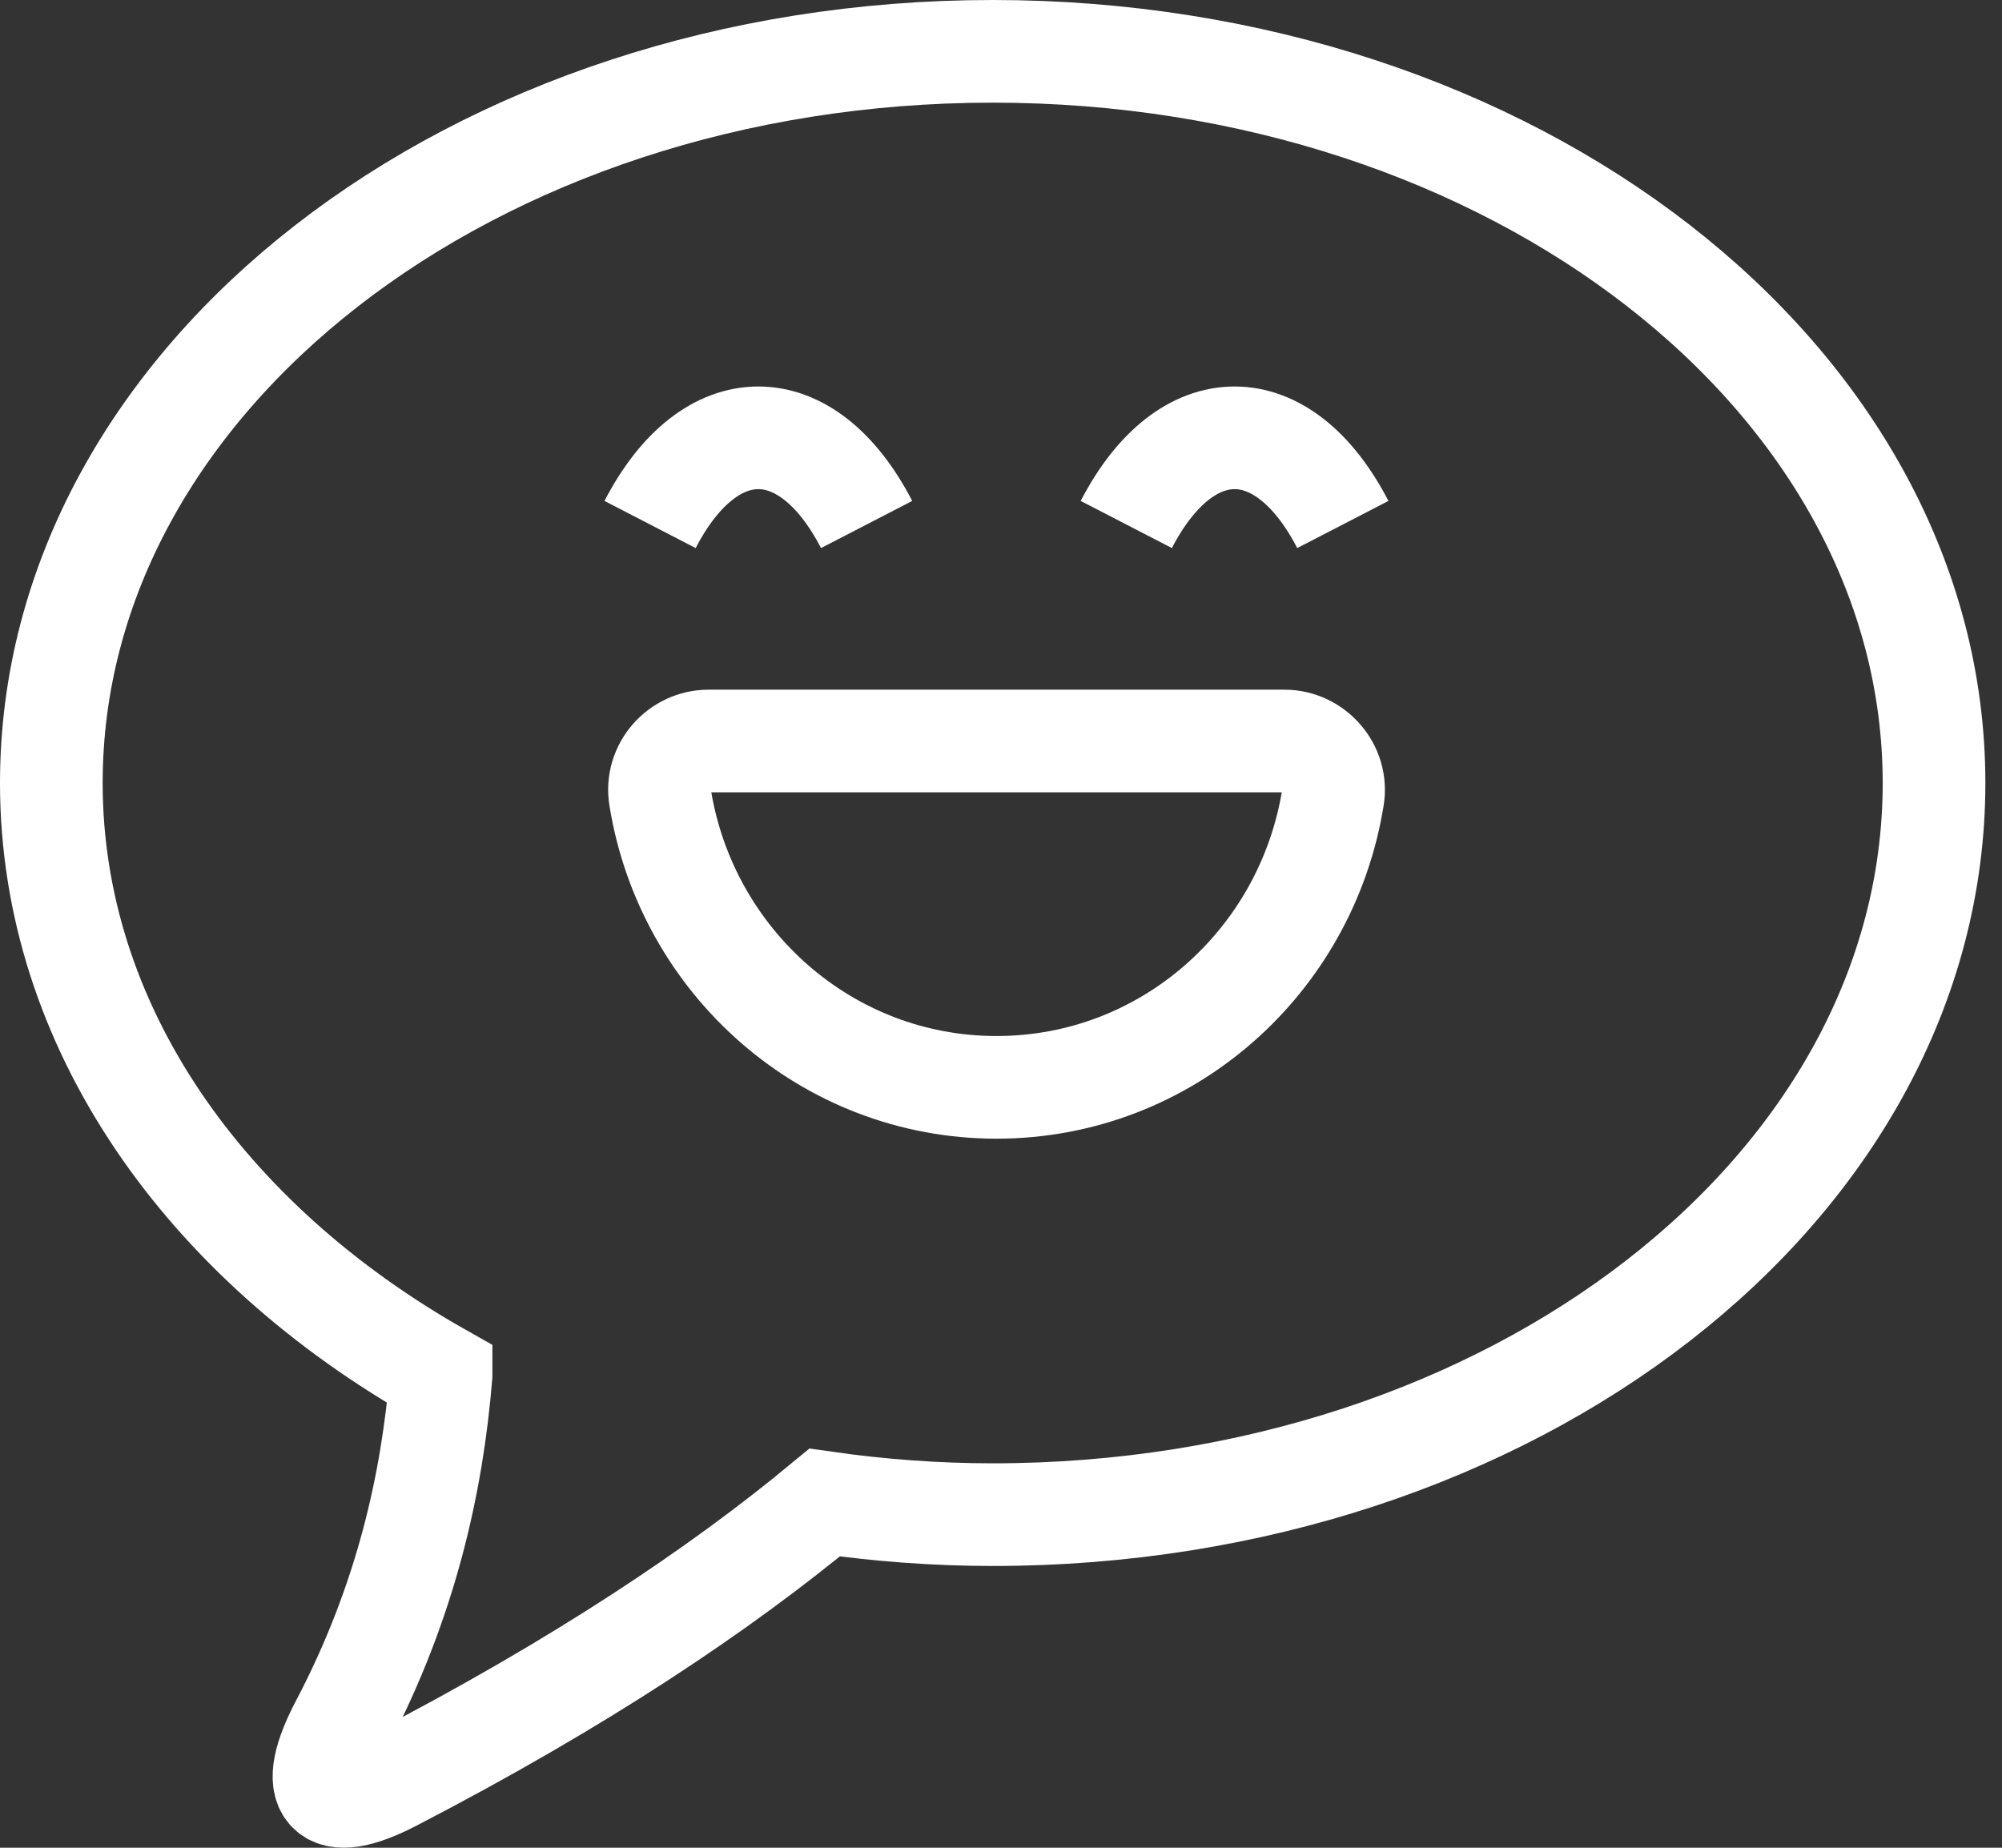 <svg xmlns="http://www.w3.org/2000/svg" width="39" height="36" fill="none"><rect width="100%" height="100%" fill="#333333" stroke="none"/><path stroke="#fff" stroke-miterlimit="10" stroke-width="2" d="M8.592 26.794c-.169 2.075-.675 4.395-1.932 6.79-.7 1.324-.337 1.788.995 1.097 3.661-1.898 6.36-3.711 8.41-5.407 1.063.152 2.159.236 3.273.236 10.13 0 18.338-6.377 18.338-14.255C37.675 7.377 29.468 1 19.338 1 9.207 1 1 7.377 1 15.255c0 4.749 3.003 8.941 7.592 11.531v.008Z"/><path stroke="#fff" stroke-linejoin="round" stroke-width="2" d="M13.804 14.437c-.574 0-1.038.515-.945 1.097.515 3.205 3.248 5.651 6.554 5.651 3.307 0 6.04-2.446 6.554-5.651.093-.574-.371-1.097-.945-1.097H13.804Z"/><path stroke="#fff" stroke-miterlimit="10" stroke-width="2" d="M16.882 10.219c-1.164-2.252-3.054-2.252-4.218 0m13.495 0c-1.164-2.252-3.054-2.252-4.218 0"/></svg>